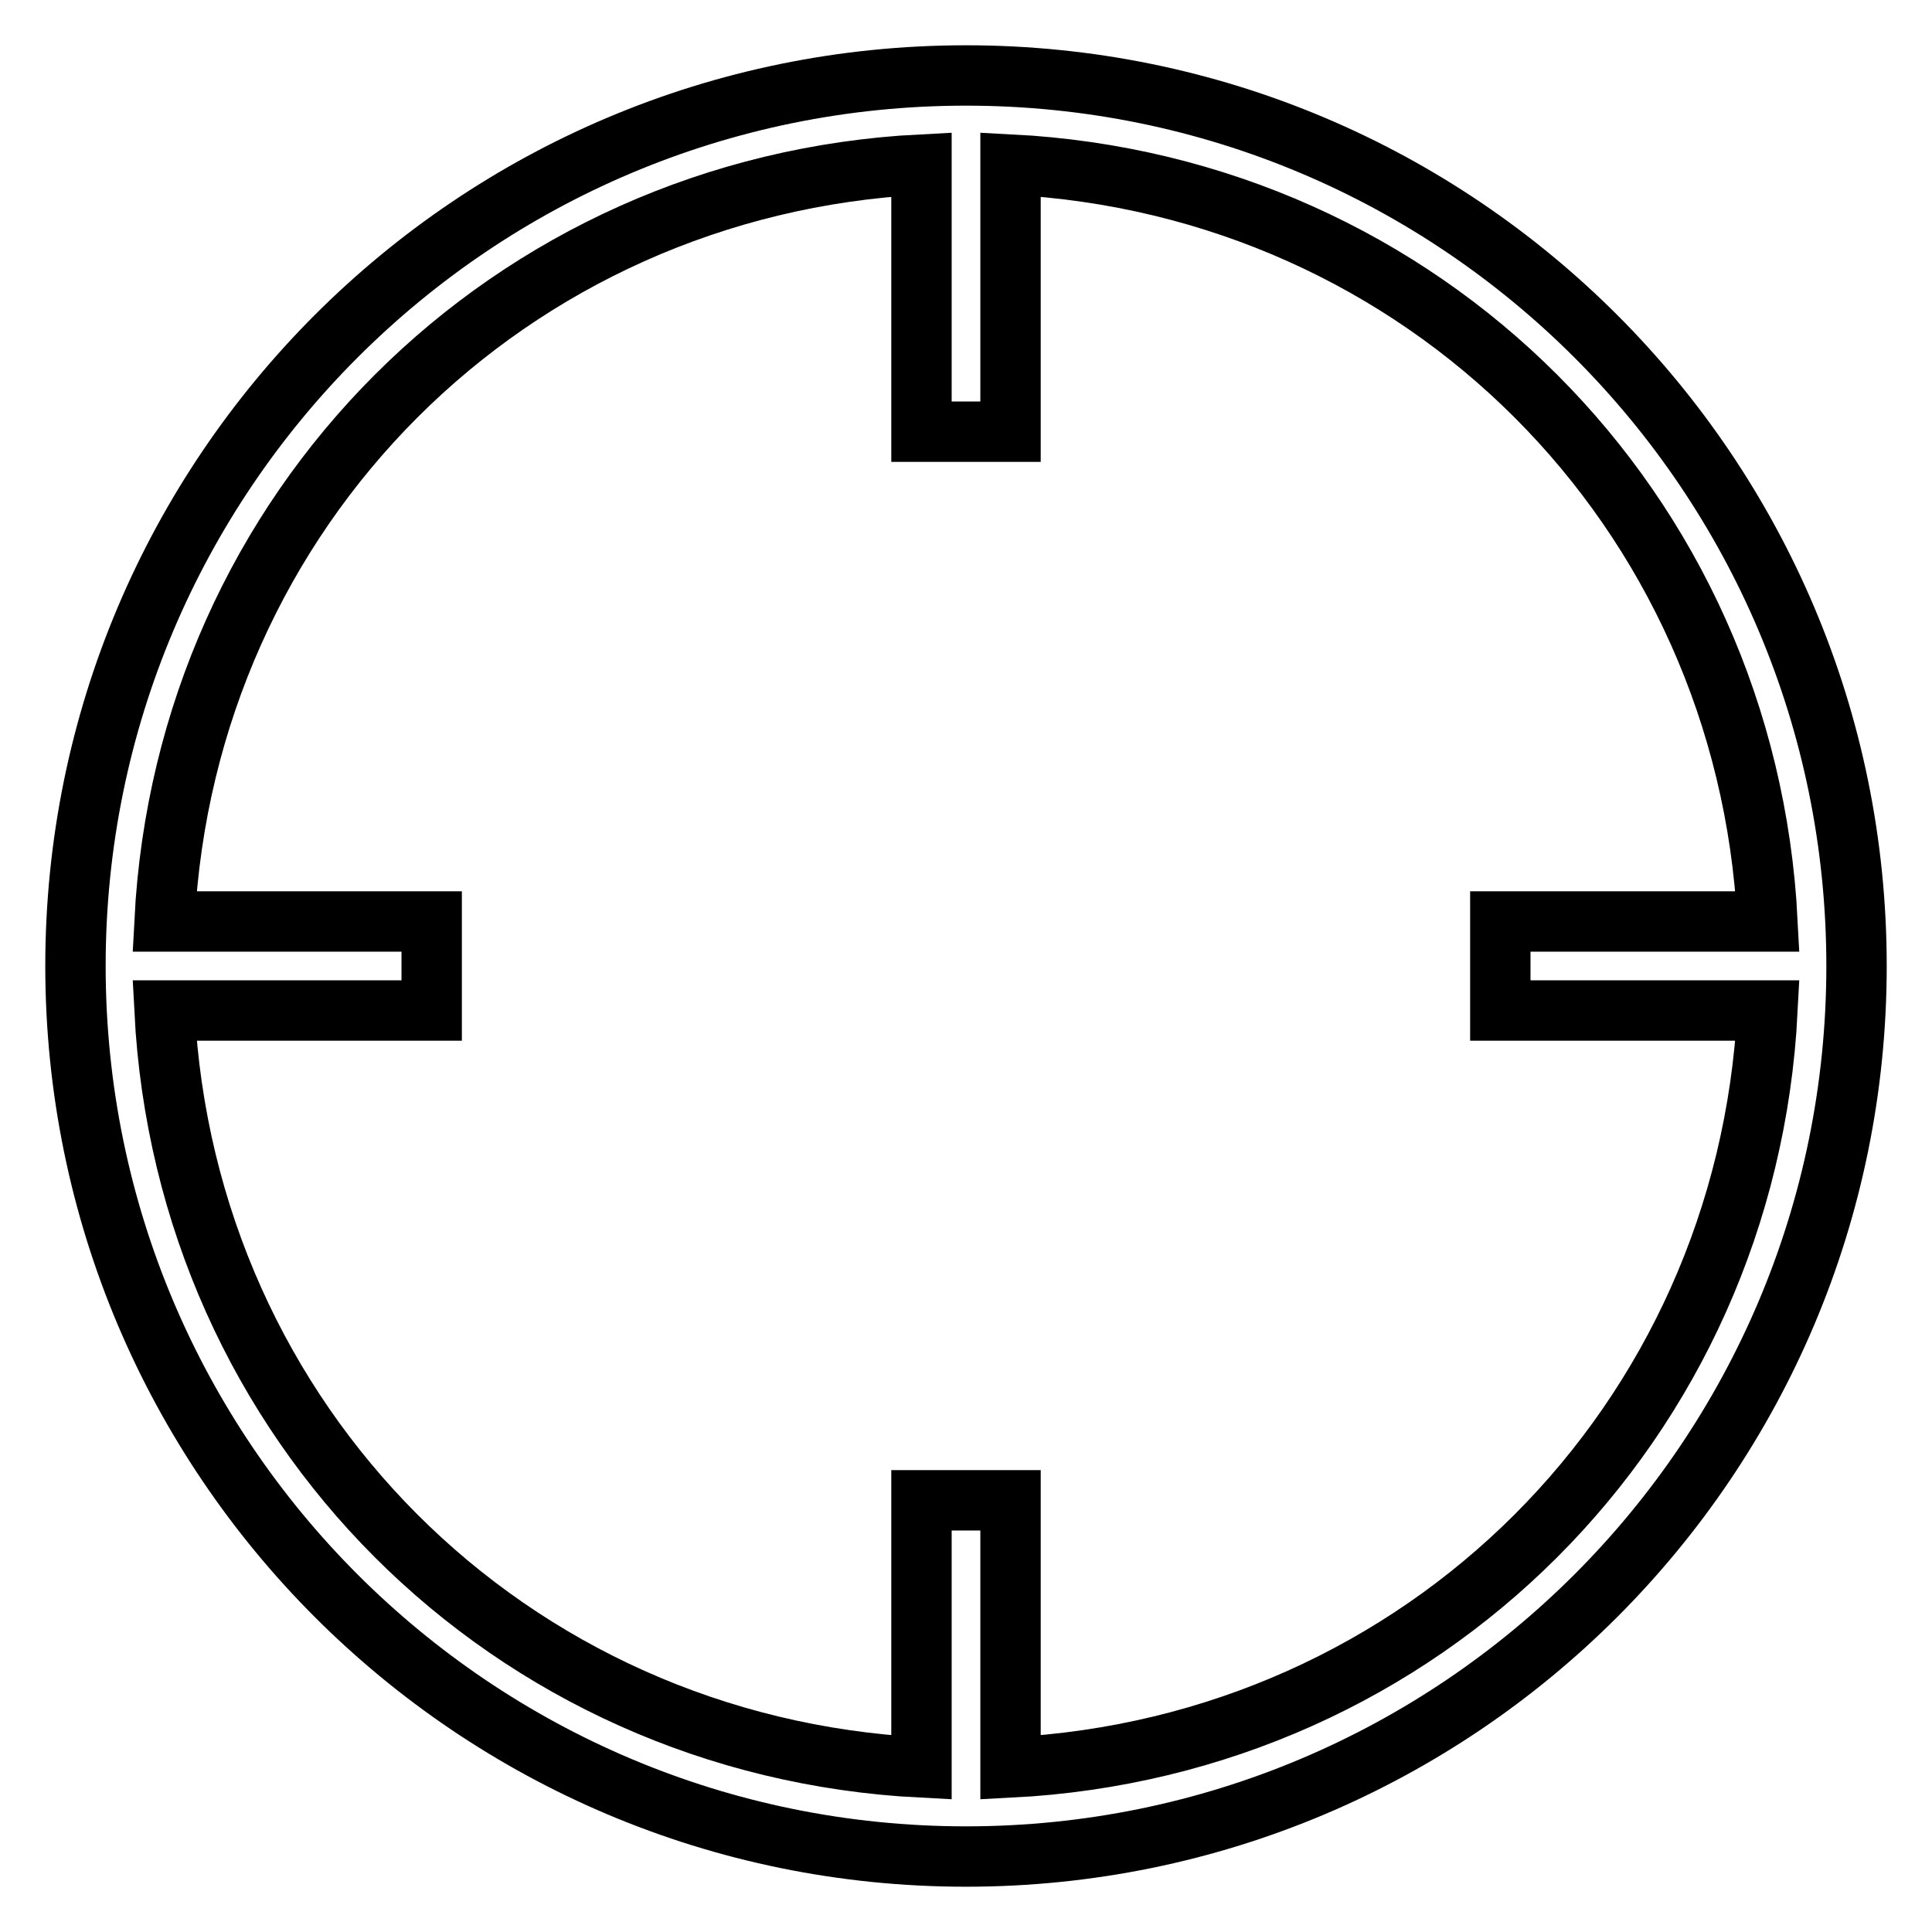 <?xml version="1.0" encoding="utf-8"?>
<!-- Svg Vector Icons : http://www.onlinewebfonts.com/icon -->
<!DOCTYPE svg PUBLIC "-//W3C//DTD SVG 1.1//EN" "http://www.w3.org/Graphics/SVG/1.1/DTD/svg11.dtd">
<svg version="1.1" xmlns="http://www.w3.org/2000/svg" xmlns:xlink="http://www.w3.org/1999/xlink" x="0px" y="0px" viewBox="0 0 256 256" enable-background="new 0 0 256 256" xml:space="preserve">
<g> <path stroke-width="8" fill-opacity="0" stroke="#000000"  d="M128,10C62.8,10,10,62.8,10,128c0,65.2,52.8,118,118,118c65.2,0,118-52.8,118-118C246,62.8,193.2,10,128,10 L128,10z M133.9,234.2v-35.4h-11.8v35.4c-54.7-2.8-97.5-45.6-100.3-100.3h35.4v-11.8H21.8c2.8-54.7,45.6-97.5,100.3-100.3v35.4 h11.8V21.8c54.7,2.8,97.5,45.6,100.3,100.3h-35.4v11.8h35.4C231.4,188.6,188.6,231.4,133.9,234.2L133.9,234.2z"/></g>
</svg>